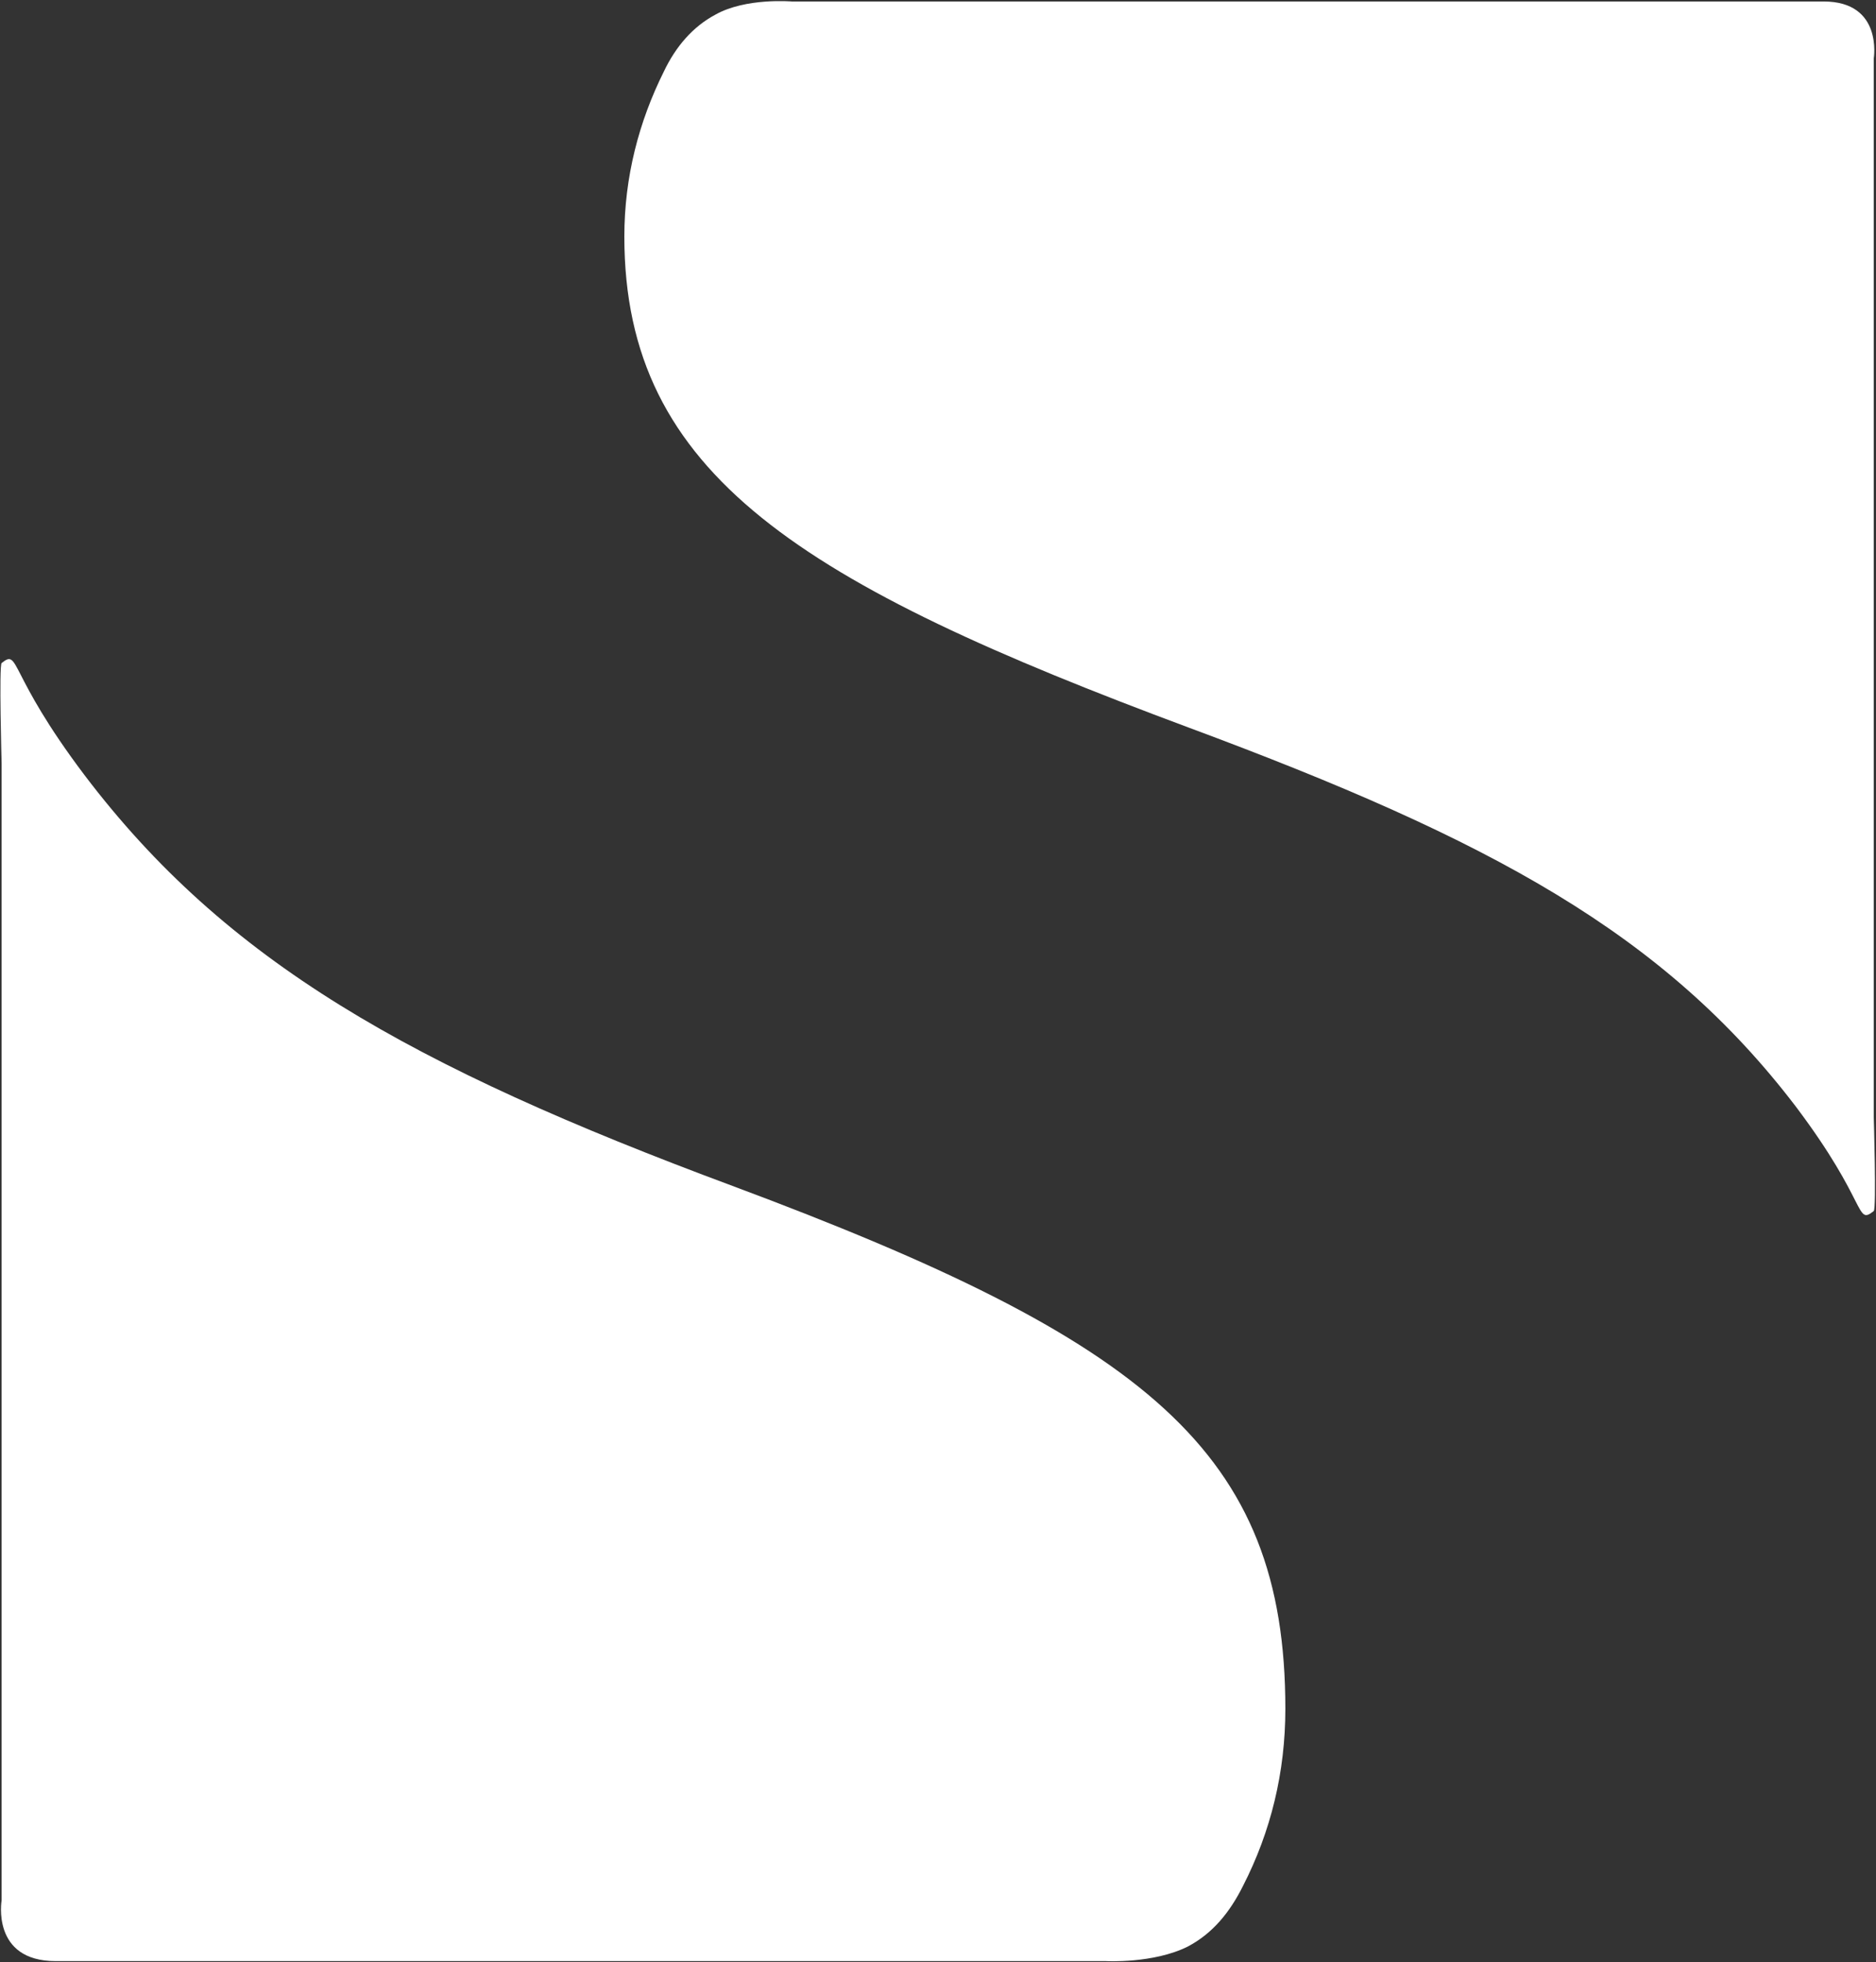 <svg version="1.2" xmlns="http://www.w3.org/2000/svg" viewBox="0 0 1509 1578" width="1509" height="1578">
	<rect x="0" y="0" width="1509" height="1578" fill="#333333" stroke="none"/>
	<title>SyrmaSGS-Logo-Colour-svg</title>
	<style>
		.s0 { fill: #ffffff } 
	</style>
	<g id="Layer">
		<path id="Layer" class="s0" d="m637 1.2c0 0 737.6 0 829.9 0 47.8 0 40.3 45.7 40.3 45.7v851.6c0 0 2.2 73.3 0 75.4-14.8 11.7-4.2-6.4-62.6-83.9-106.1-139.1-245.1-214.5-488.2-304.8-310.9-115.7-454.2-202.8-454.2-395 0-47.8 11.7-92.4 31.8-132.7 9.6-20.2 23.4-36.1 41.4-45.7 24.4-13.8 61.6-10.6 61.6-10.6z"/>
		<path id="Layer" class="s0" d="m889.6 1577.1c0 0-745.1 0-844.8 0-52 0-43.5-48.9-43.5-48.9v-914.3c0 0-2.2-78.6 0-80.7 14.8-11.7 4.2 7.4 66.8 90.3 113.6 149.7 261.1 233.6 521.1 330.2 333.3 124.3 444.7 213.5 444.7 420.5 0 51-11.7 98.8-34 142.3-10.6 21.3-24.4 38.3-44.5 48.9-27.6 13.8-65.8 11.7-65.8 11.7z"/>
	</g>
</svg>